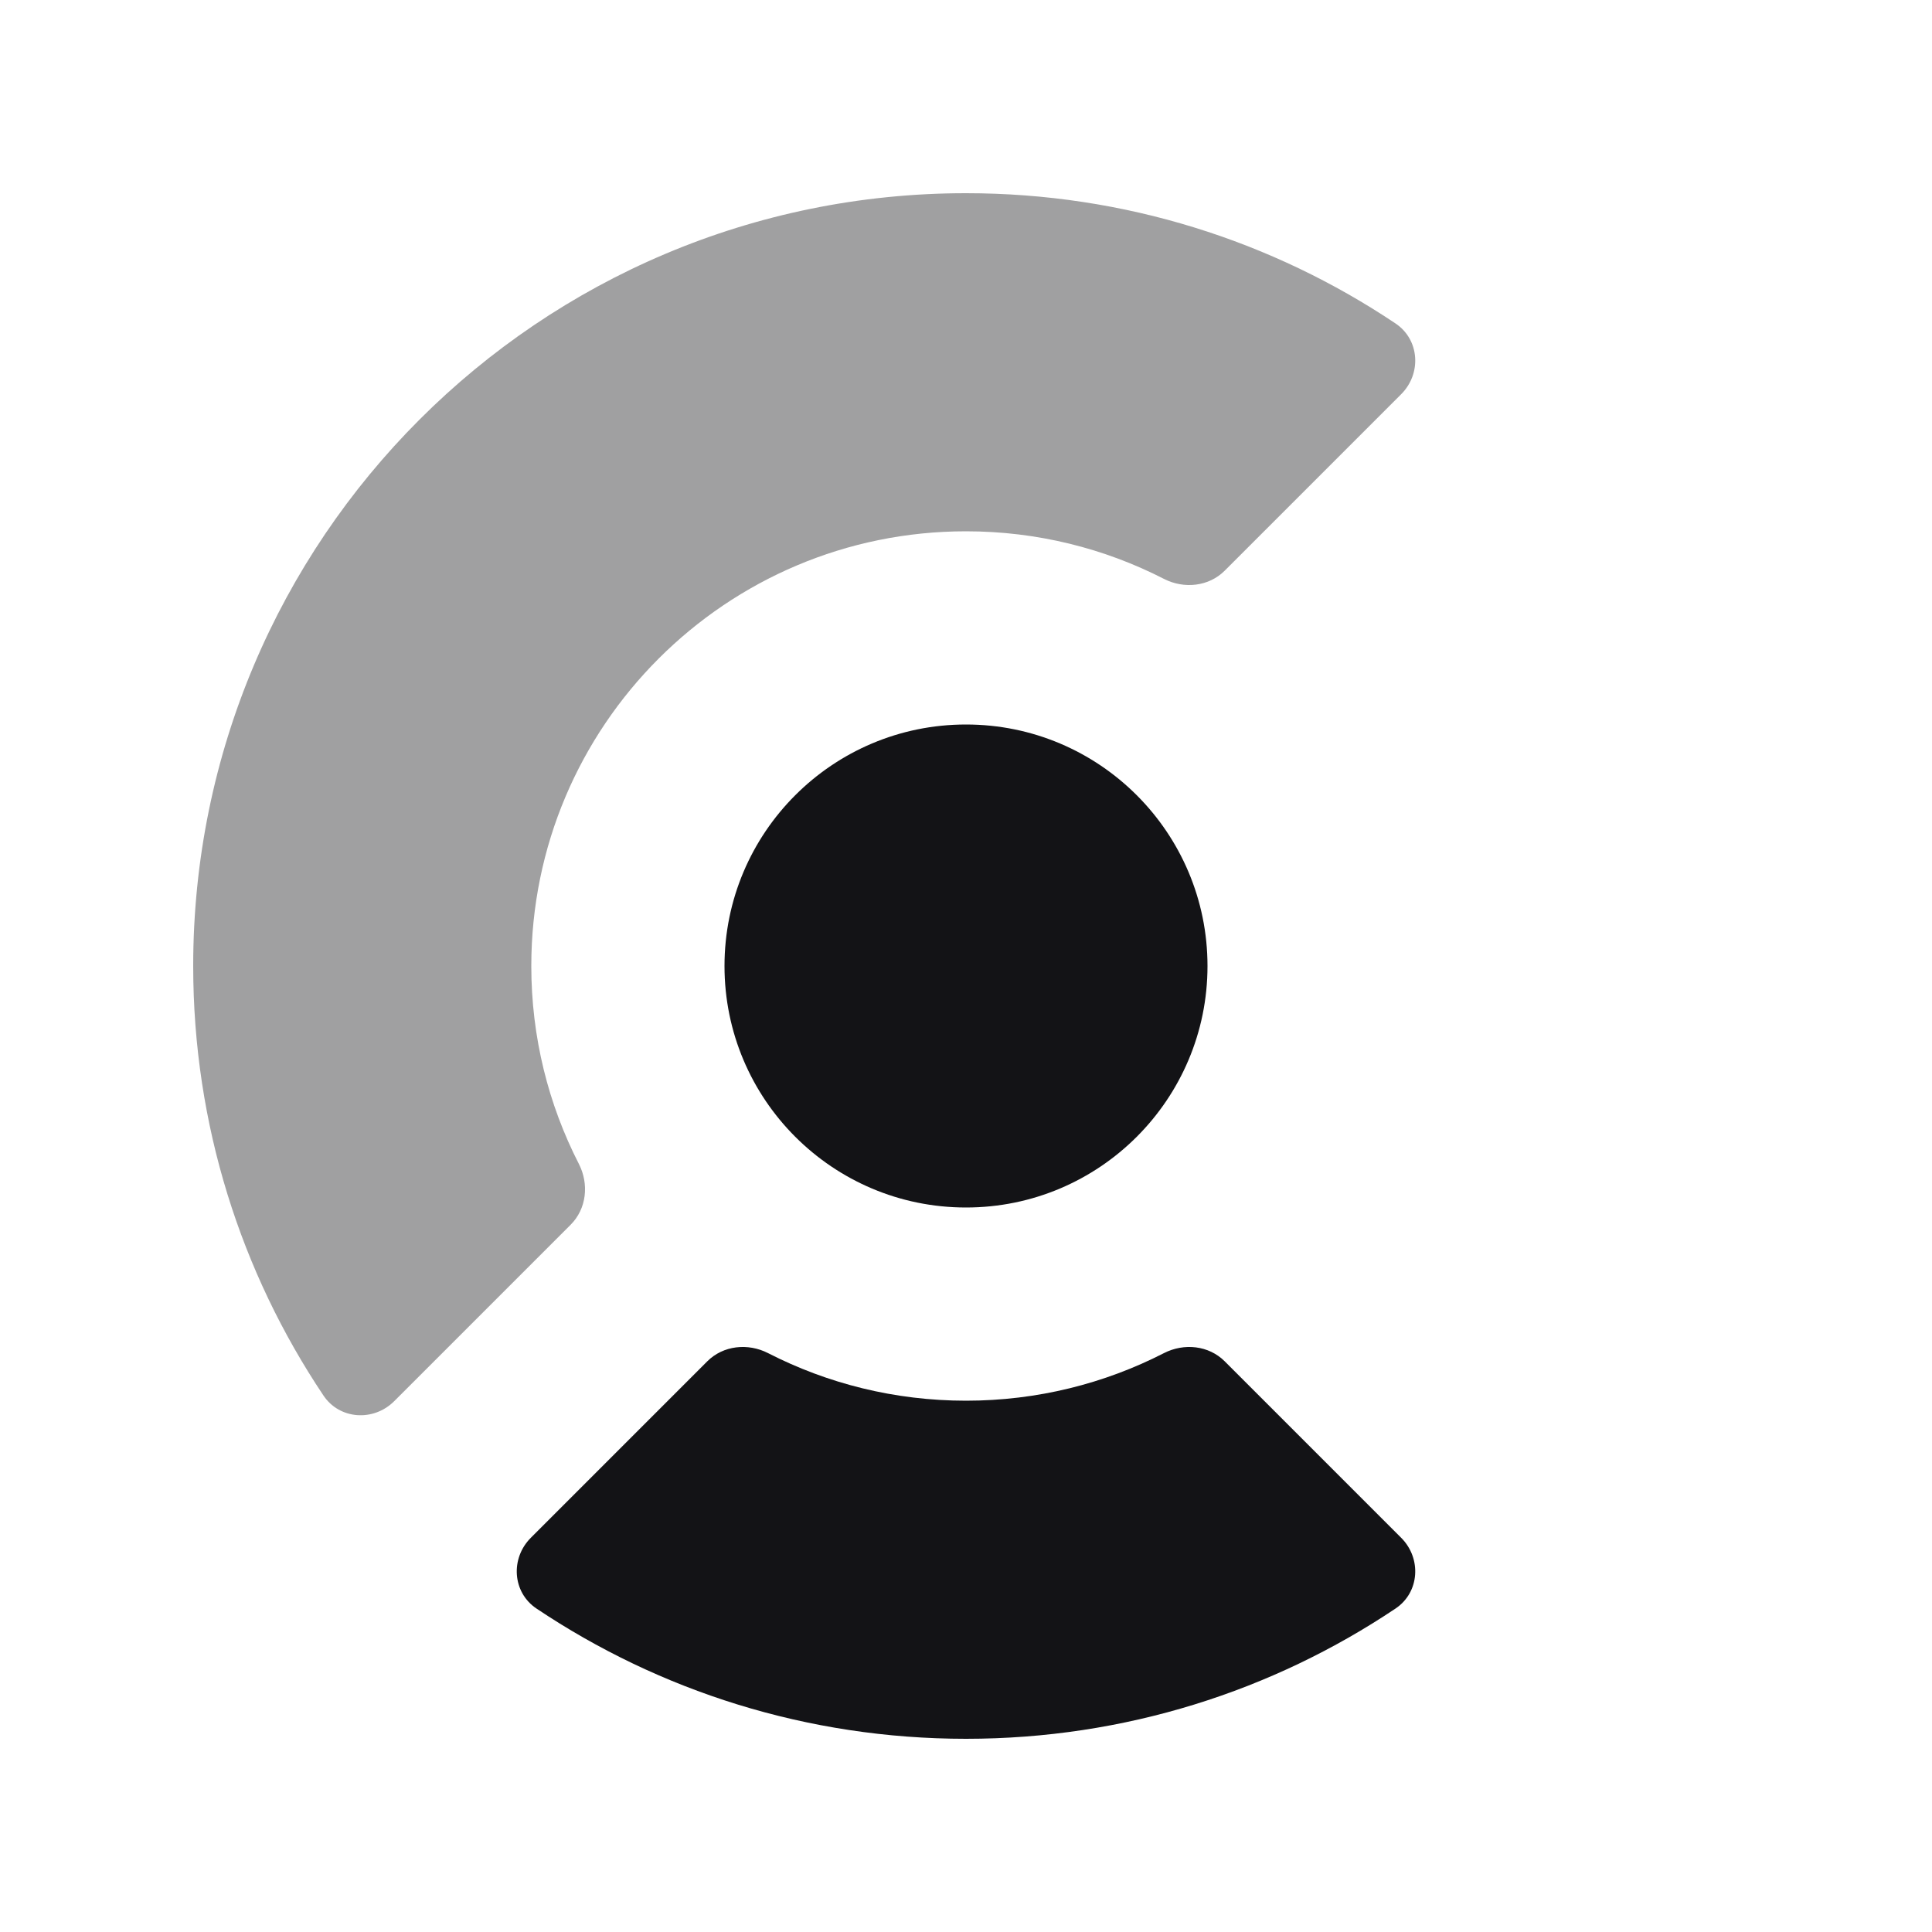 <svg width="160" height="160" viewBox="0 0 160 160" fill="none" xmlns="http://www.w3.org/2000/svg">
<rect width="160" height="160" fill="white"/>
<circle cx="80" cy="80" r="20" fill="#131316"/>
<path d="M115.572 26.788C117.571 28.127 117.742 30.944 116.04 32.646L101.424 47.262C100.103 48.583 98.054 48.791 96.391 47.94C91.475 45.421 85.903 44 80 44C60.118 44 44 60.118 44 80C44 85.903 45.421 91.475 47.94 96.391C48.791 98.054 48.583 100.103 47.262 101.424L32.646 116.04C30.944 117.742 28.127 117.571 26.788 115.572C19.974 105.399 16 93.163 16 80C16 44.654 44.654 16 80 16C93.163 16 105.399 19.974 115.572 26.788Z" fill="#131316" fill-opacity="0.4"/>
<path d="M116.04 127.354C117.742 129.056 117.571 131.873 115.572 133.212C105.399 140.026 93.164 144 80 144C66.836 144 54.601 140.026 44.428 133.212C42.429 131.873 42.258 129.056 43.96 127.354L58.575 112.738C59.897 111.417 61.946 111.209 63.608 112.06C68.525 114.579 74.096 116 80 116C85.904 116 91.475 114.579 96.392 112.06C98.054 111.209 100.104 111.417 101.425 112.738L116.04 127.354Z" fill="#131316"/>
</svg>
